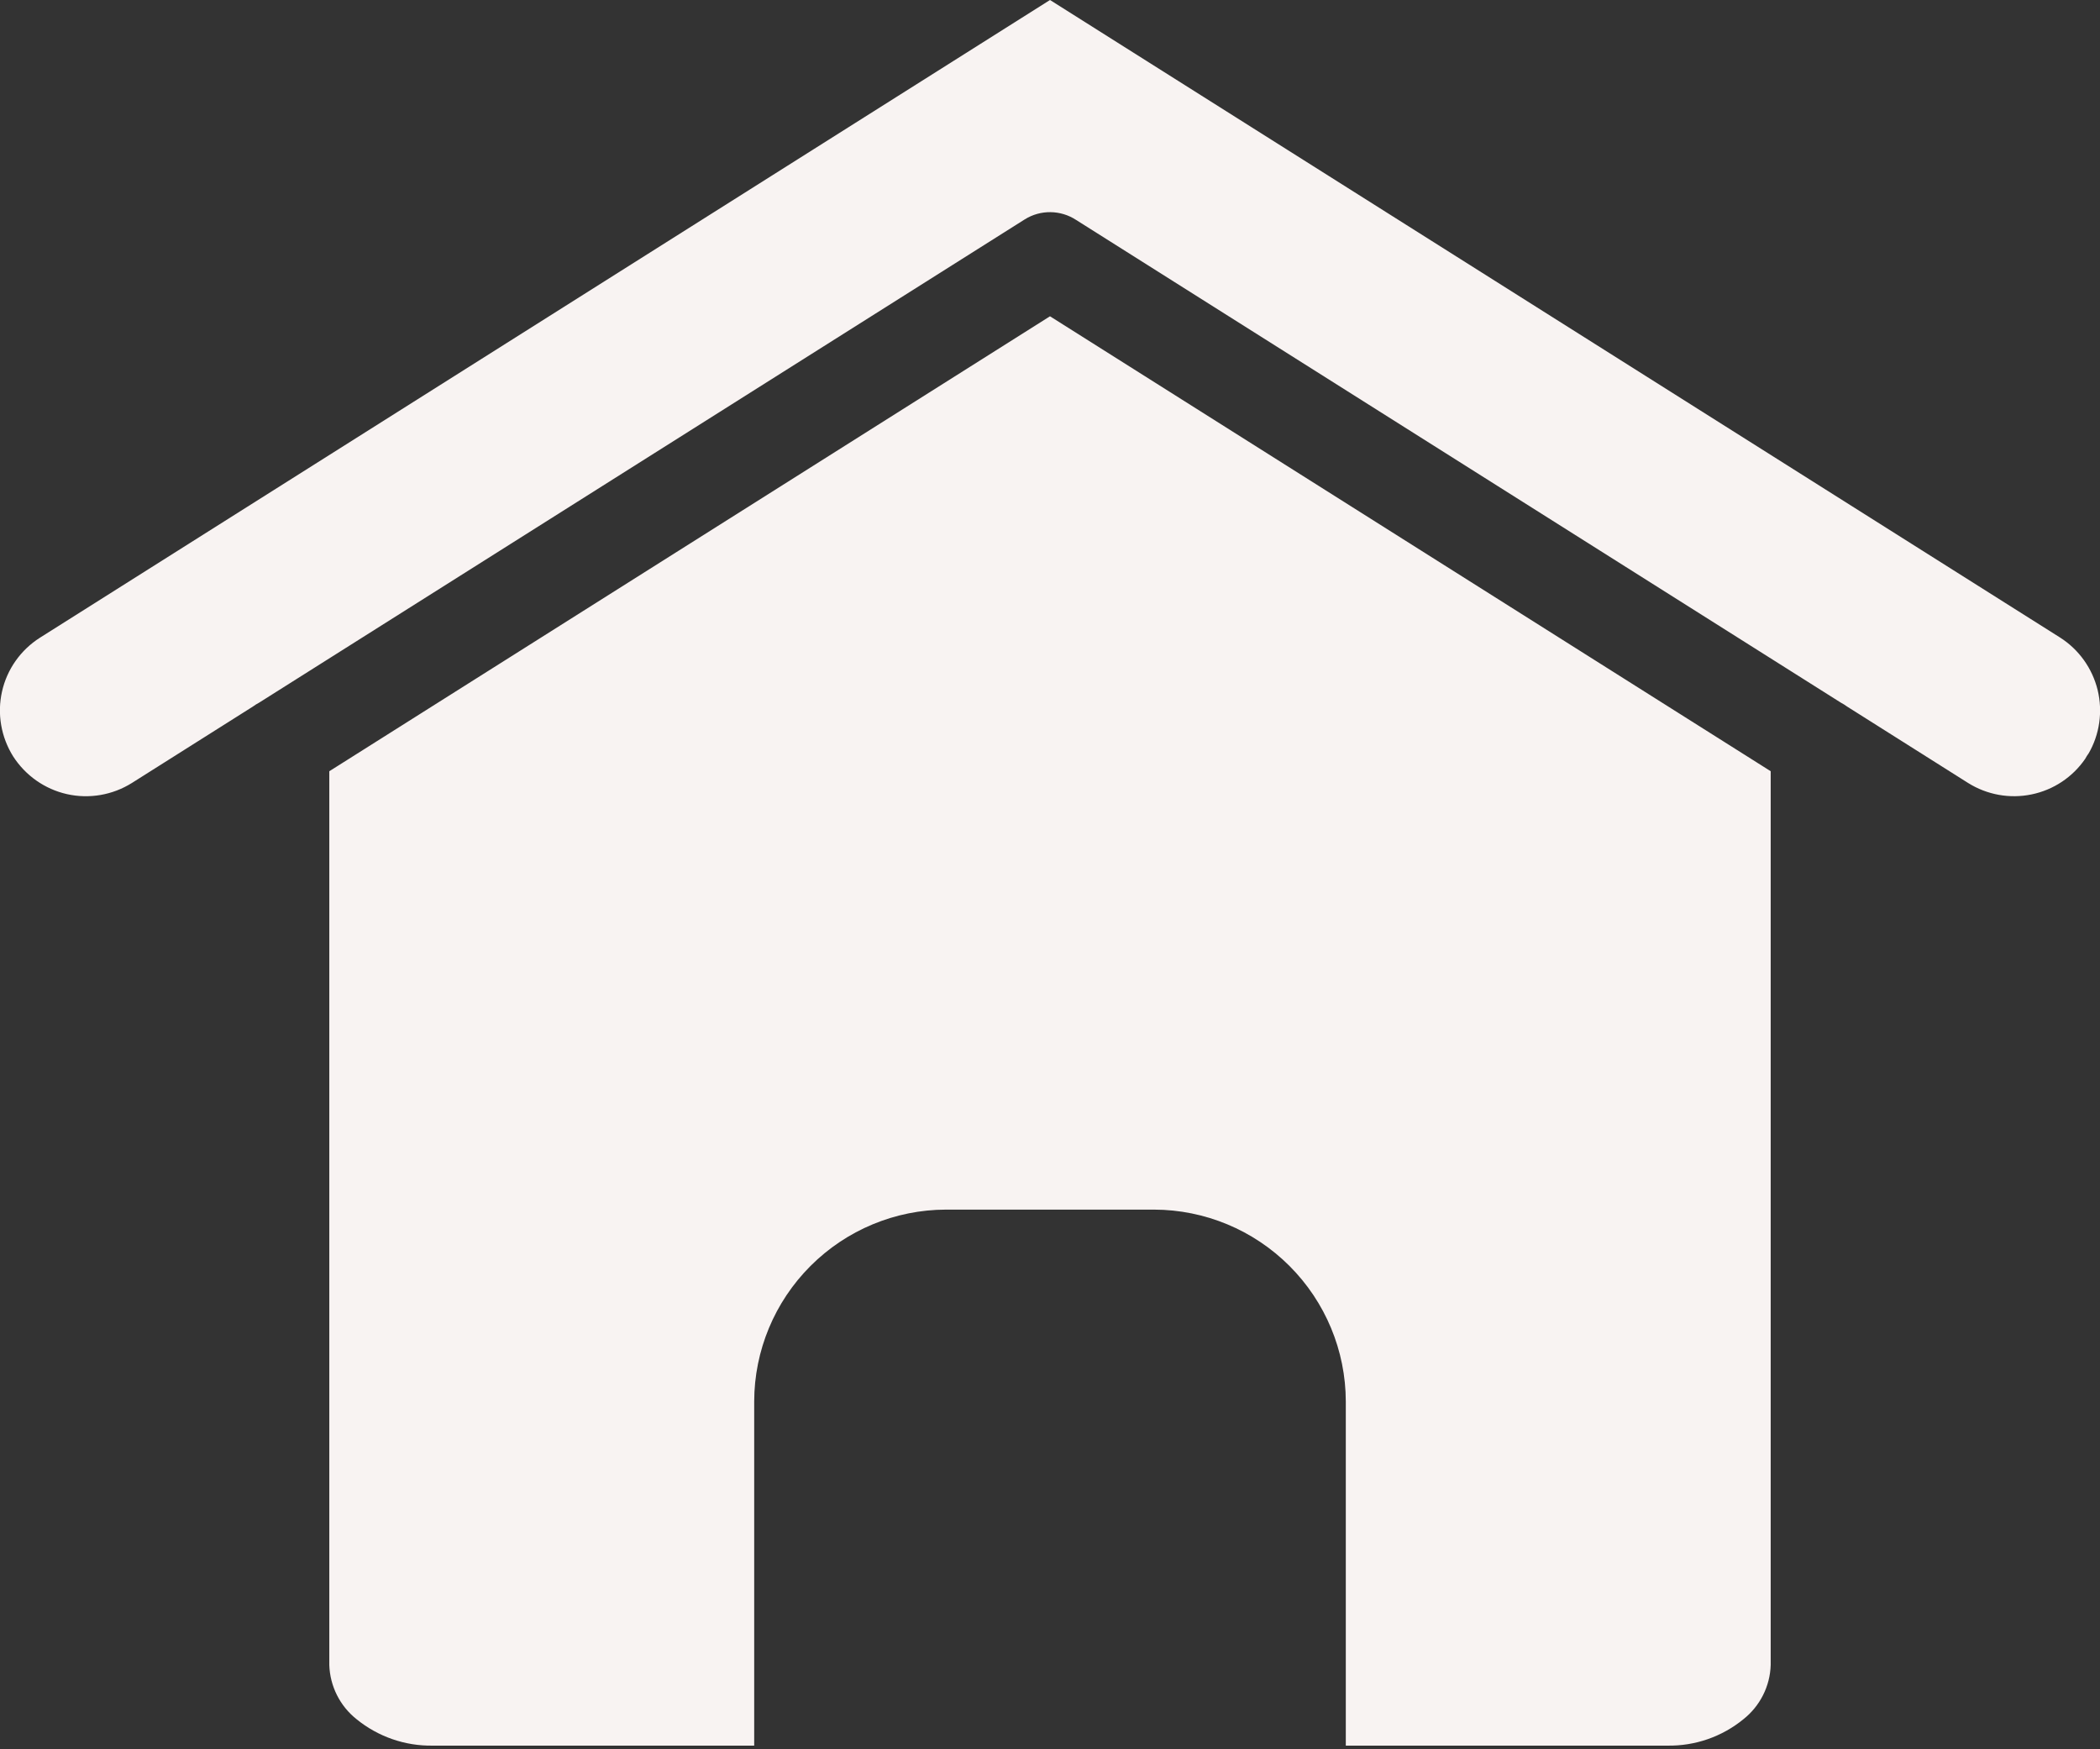 <?xml version="1.0" encoding="UTF-8"?><svg id="Livello_1" xmlns="http://www.w3.org/2000/svg" viewBox="0 0 240.1 200"><rect x="0" y="0" width="240.1" height="200" fill="#333333" stroke="none"/><defs><style>.cls-1{fill:#f8f3f2;fill-rule:evenodd;}</style></defs><path class="cls-1" d="m238.77,86.17c-.13.18-.25.38-.36.58-1.44,2.1-3.64,3.56-6.13,4.07-2.49.52-5.09.05-7.25-1.3l-13.84-8.74h0c-.23-.17-.47-.32-.72-.45L123.06,25.16c-1.79-1.18-4.1-1.21-5.91-.07L29.63,80.33c-.25.13-.49.28-.72.45l-13.84,8.74h0c-2.21,1.38-4.87,1.84-7.41,1.27-2.54-.57-4.75-2.13-6.16-4.32-1.38-2.21-1.84-4.87-1.27-7.41.57-2.54,2.13-4.75,4.33-6.15L120.05,0l115.49,72.89c2.15,1.37,3.68,3.52,4.29,5.99.6,2.48.23,5.09-1.05,7.29h0Zm-201.12,2v111.83-9.65c.08,2.43,1.22,4.7,3.13,6.21,2.45,1.99,5.53,3.06,8.69,3.01h36.76v-39.35c.01-5.81,2.33-11.38,6.44-15.49,4.11-4.11,9.68-6.43,15.49-6.44h23.78c5.81.01,11.38,2.33,15.49,6.44,4.11,4.11,6.43,9.68,6.44,15.49v39.35h36.77c3.16.05,6.23-1.01,8.68-3.01,1.91-1.51,3.06-3.78,3.13-6.21v-102.18l-82.4-52.01-82.41,52.02Z"/></svg>
